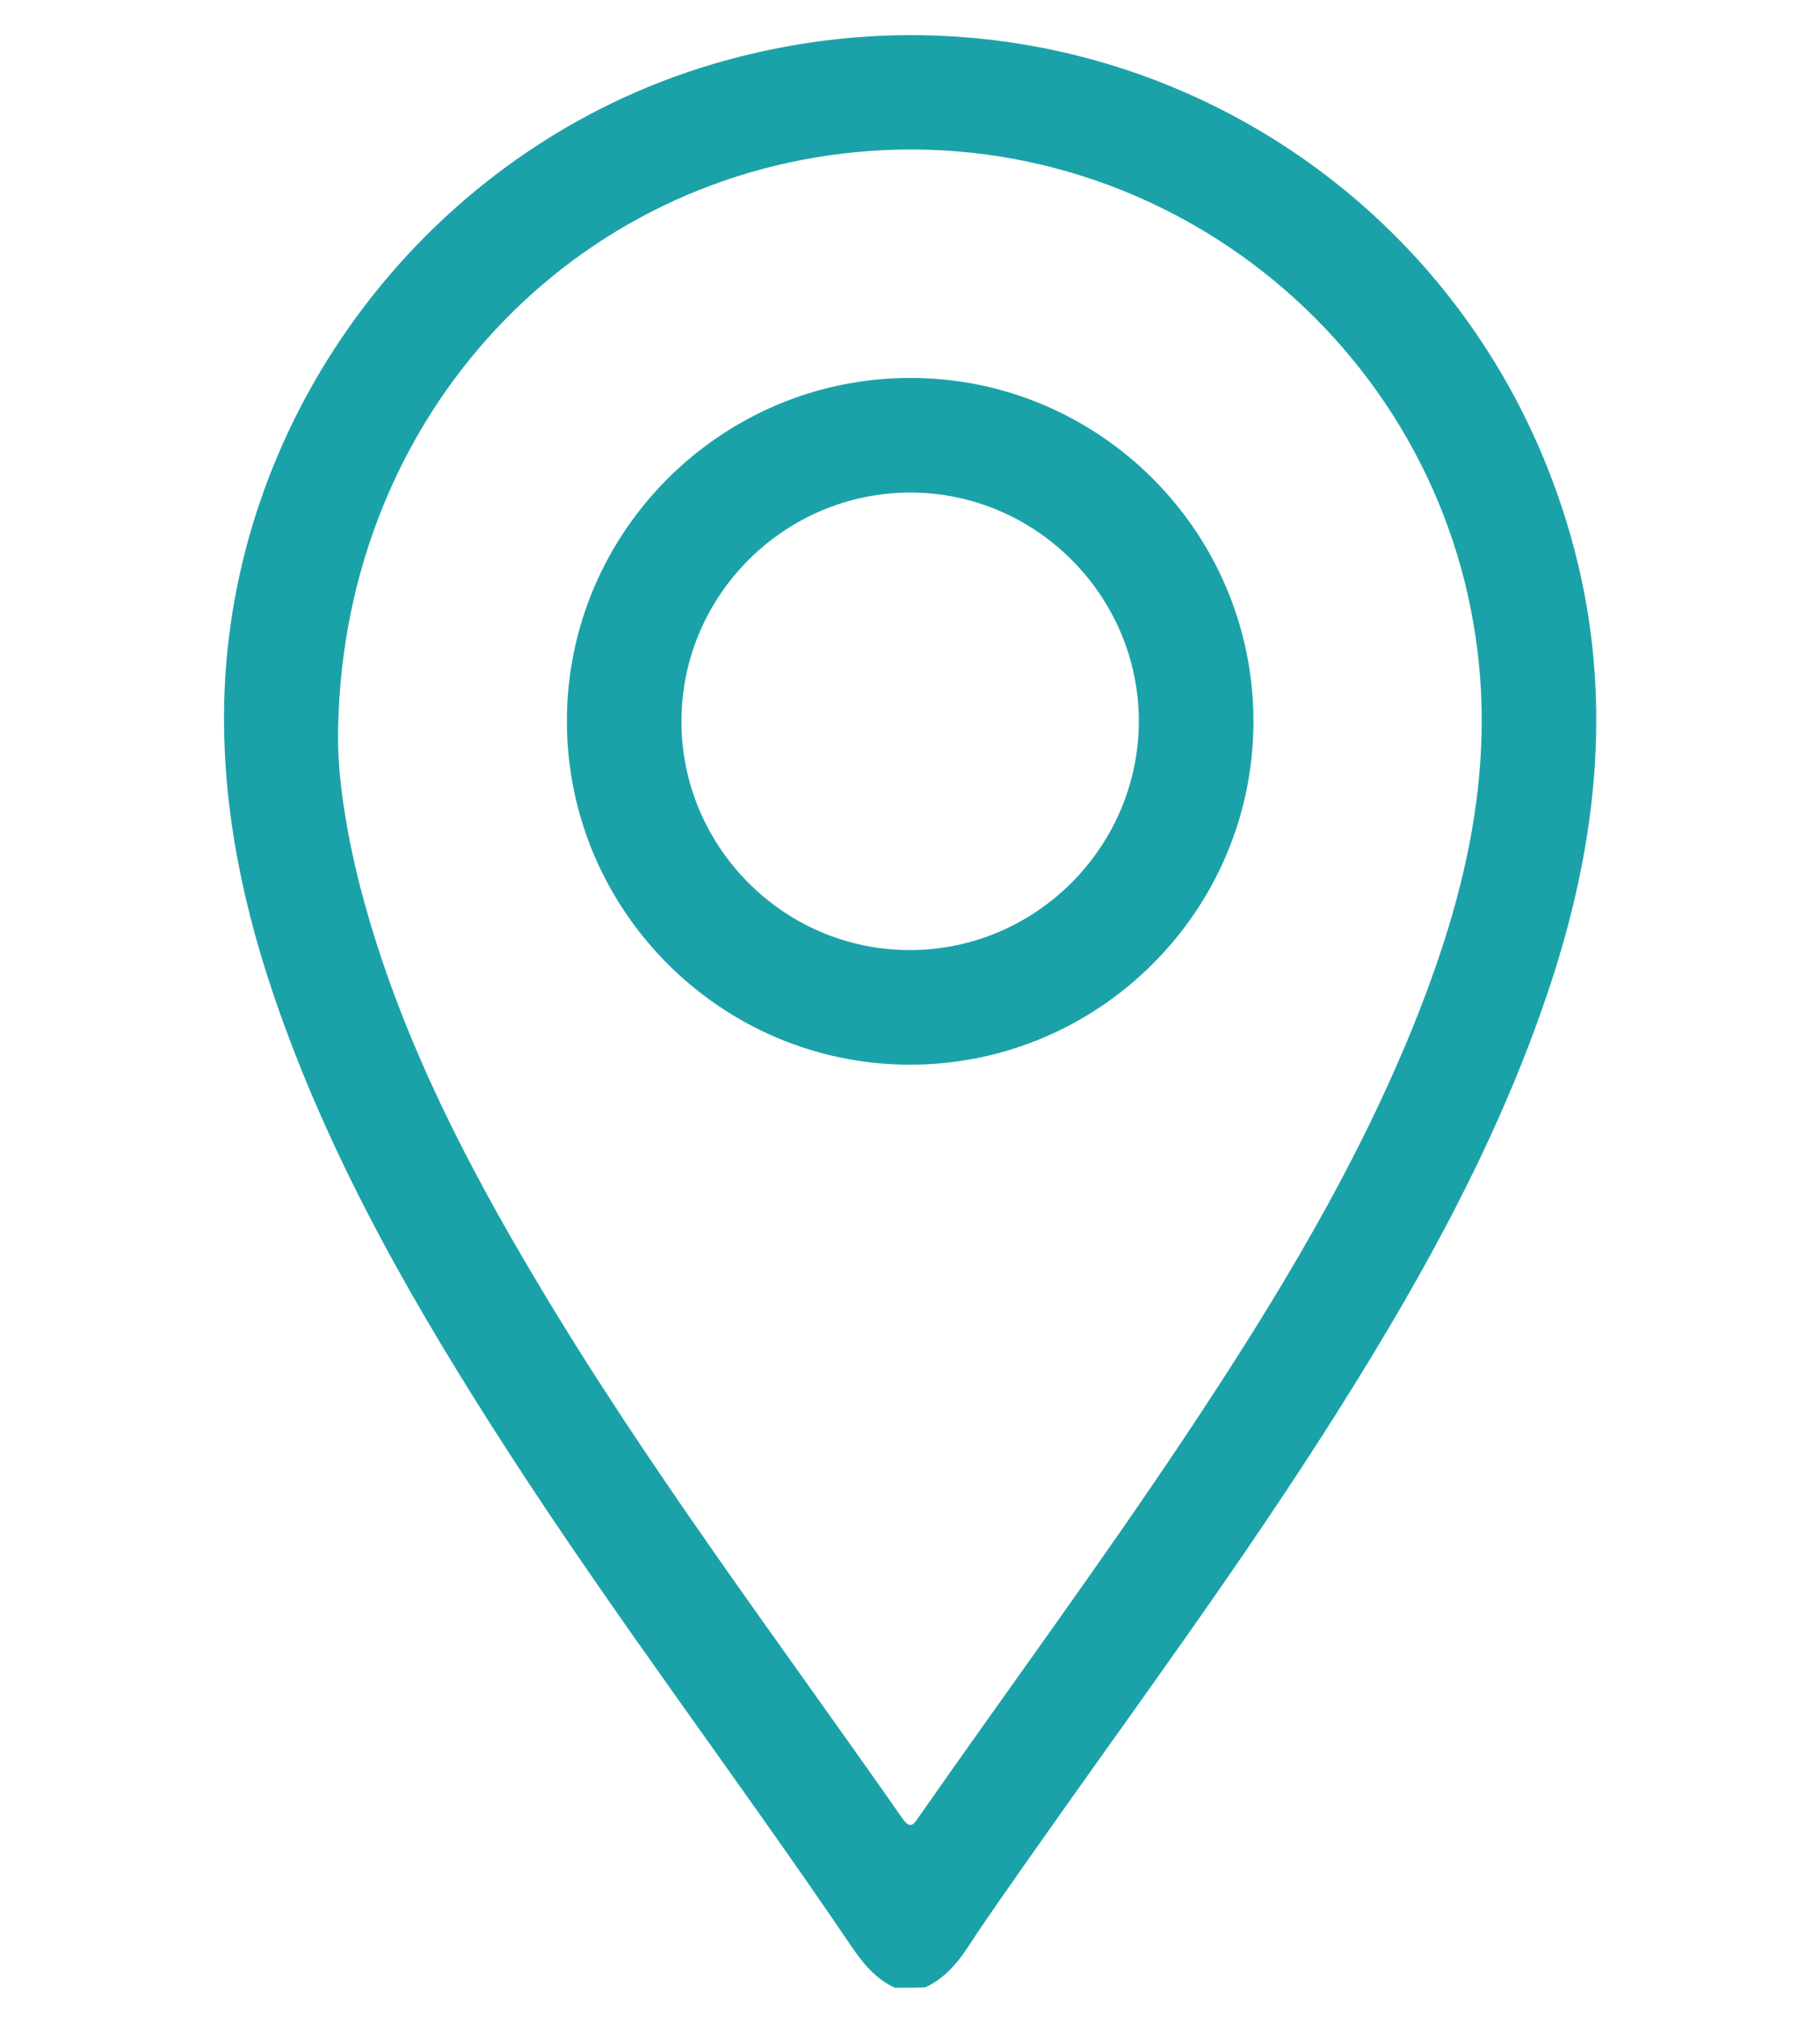 <?xml version="1.0" encoding="UTF-8"?> <svg xmlns="http://www.w3.org/2000/svg" xmlns:xlink="http://www.w3.org/1999/xlink" version="1.1" id="chair-green" x="0px" y="0px" viewBox="0 0 54 60" style="enable-background:new 0 0 54 60;" xml:space="preserve"> <style type="text/css"> .st0{fill:#1BA2A9;} </style> <g> <path class="st0" d="M26.55,58.96c-0.58-0.27-0.96-0.74-1.31-1.26c-3.34-4.93-6.95-9.67-10.18-14.67 c-2.67-4.13-5.13-8.38-6.78-13.05c-1.03-2.91-1.68-5.9-1.63-9.01c0.14-8.75,6.13-16.61,14.54-19.08 C32.32-1.38,43.78,5.1,46.72,16.33c1.12,4.28,0.69,8.48-0.64,12.63c-1.46,4.53-3.73,8.67-6.25,12.68 c-2.92,4.66-6.21,9.08-9.37,13.58c-0.57,0.82-1.15,1.63-1.7,2.47c-0.34,0.53-0.73,0.99-1.31,1.26 C27.15,58.96,26.85,58.96,26.55,58.96z M10.03,21.97c0.01,1.37,0.33,3.24,0.86,5.08c1.12,3.91,2.96,7.48,5.03,10.95 c3.29,5.53,7.17,10.66,10.85,15.93c0.25,0.36,0.35,0.17,0.5-0.05c2.62-3.75,5.34-7.44,7.88-11.25c2.68-4.02,5.19-8.13,6.96-12.64 c1.28-3.28,2.11-6.63,1.78-10.2C43.02,10.5,34.72,3.63,25.42,4.51C16.68,5.34,10.02,12.66,10.03,21.97z"></path> <path class="st0" d="M16.82,21.39c0-5.61,4.58-10.18,10.19-10.18c5.61,0,10.18,4.57,10.18,10.19c0,5.61-4.58,10.18-10.19,10.18 C21.39,31.58,16.82,27,16.82,21.39z M27,28.18c3.74,0,6.79-3.07,6.79-6.8c-0.01-3.71-3.05-6.76-6.76-6.77 c-3.74-0.01-6.81,3.04-6.81,6.78C20.21,25.12,23.27,28.19,27,28.18z"></path> </g> </svg> 